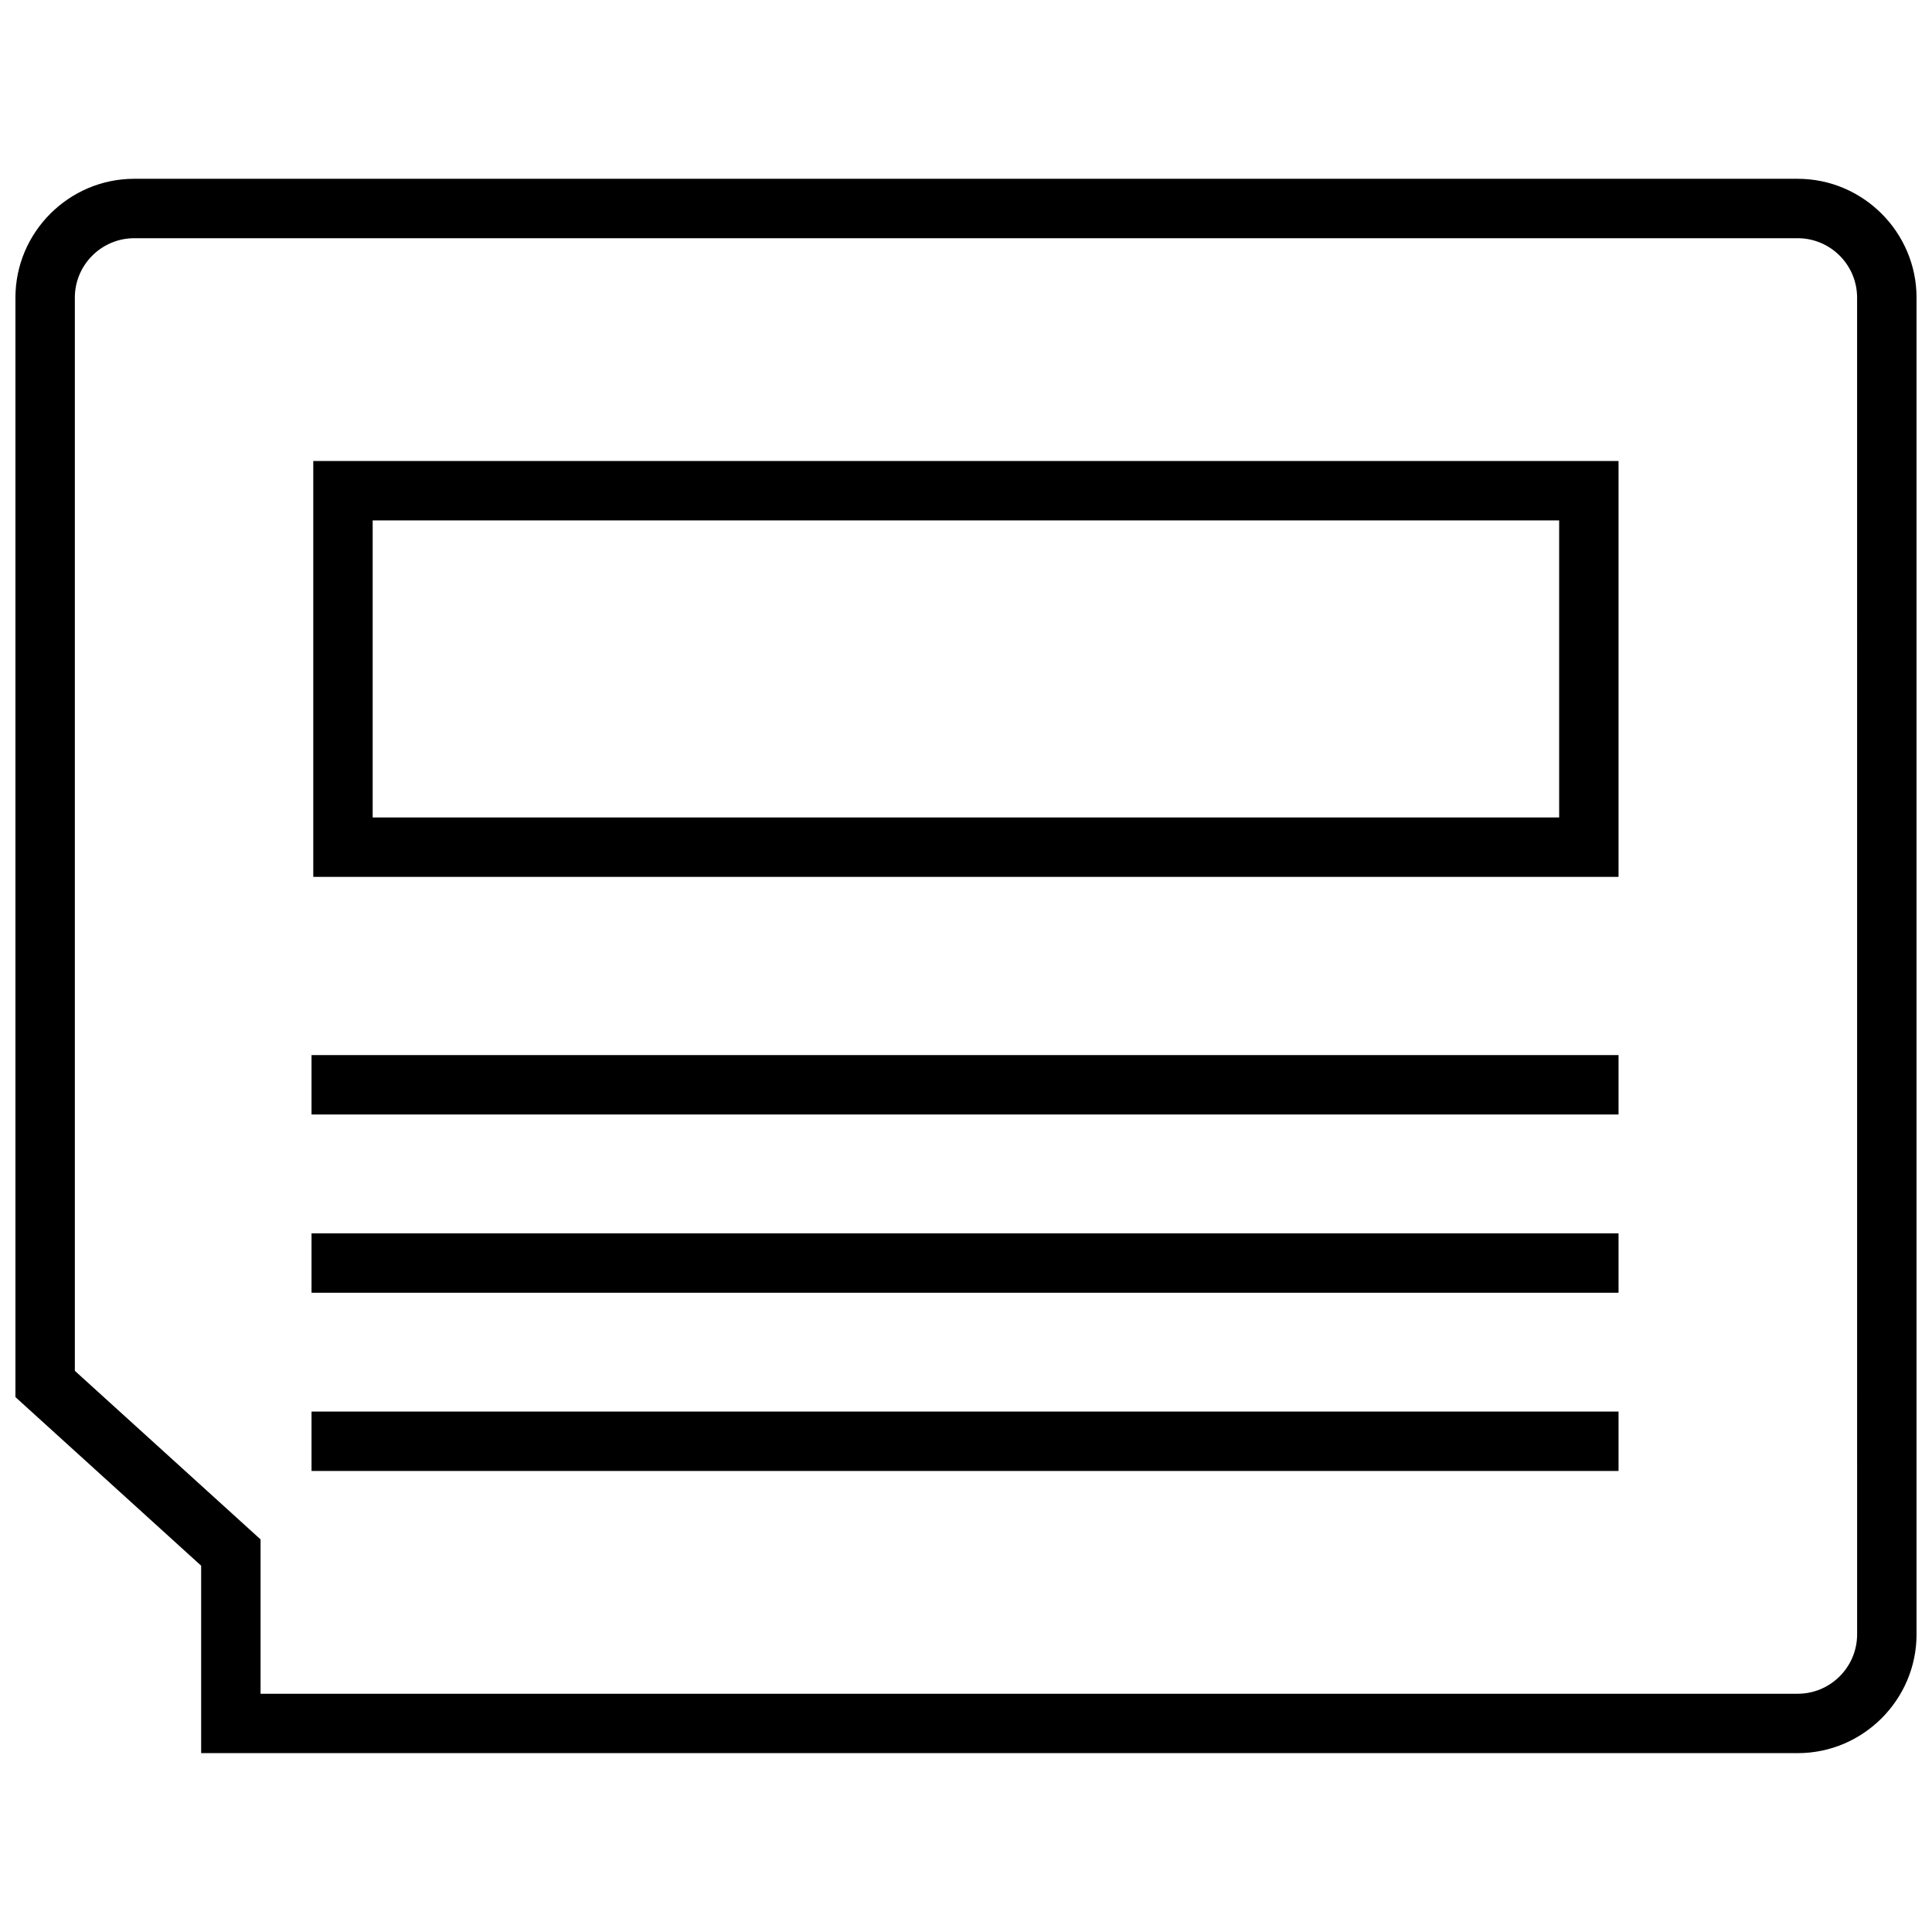 <?xml version="1.0" encoding="UTF-8"?>
<!-- Uploaded to: ICON Repo, www.iconrepo.com, Generator: ICON Repo Mixer Tools -->
<svg width="800px" height="800px" version="1.1" viewBox="144 144 512 512" xmlns="http://www.w3.org/2000/svg">
 <defs>
  <clipPath id="a">
   <path d="m148.09 191h503.81v418h-503.81z"/>
  </clipPath>
 </defs>
 <path d="m227.02 376.38h345.91v-110.21h-345.91zm15.742-94.465h314.43v78.719h-314.43z"/>
 <path d="m226.56 423.61h346.37v15.742h-346.37z"/>
 <path d="m226.56 470.85h346.37v15.742h-346.37z"/>
 <path d="m226.56 518.08h346.37v15.742h-346.37z"/>
 <g clip-path="url(#a)">
  <path d="m620.41 191.38h-440.83c-17.32 0-31.488 14.168-31.488 31.488v291.38l49.215 44.68v49.672h423.11c17.32 0 31.488-14.168 31.488-31.488v-354.24c0-17.305-14.168-31.488-31.488-31.488zm15.746 385.74c0 8.676-7.07 15.742-15.742 15.742l-407.36 0.004v-40.906l-5.164-4.691-44.055-39.988v-284.41c0-8.676 7.07-15.742 15.742-15.742h440.83c8.676 0 15.742 7.07 15.742 15.742z"/>
 </g>
</svg>